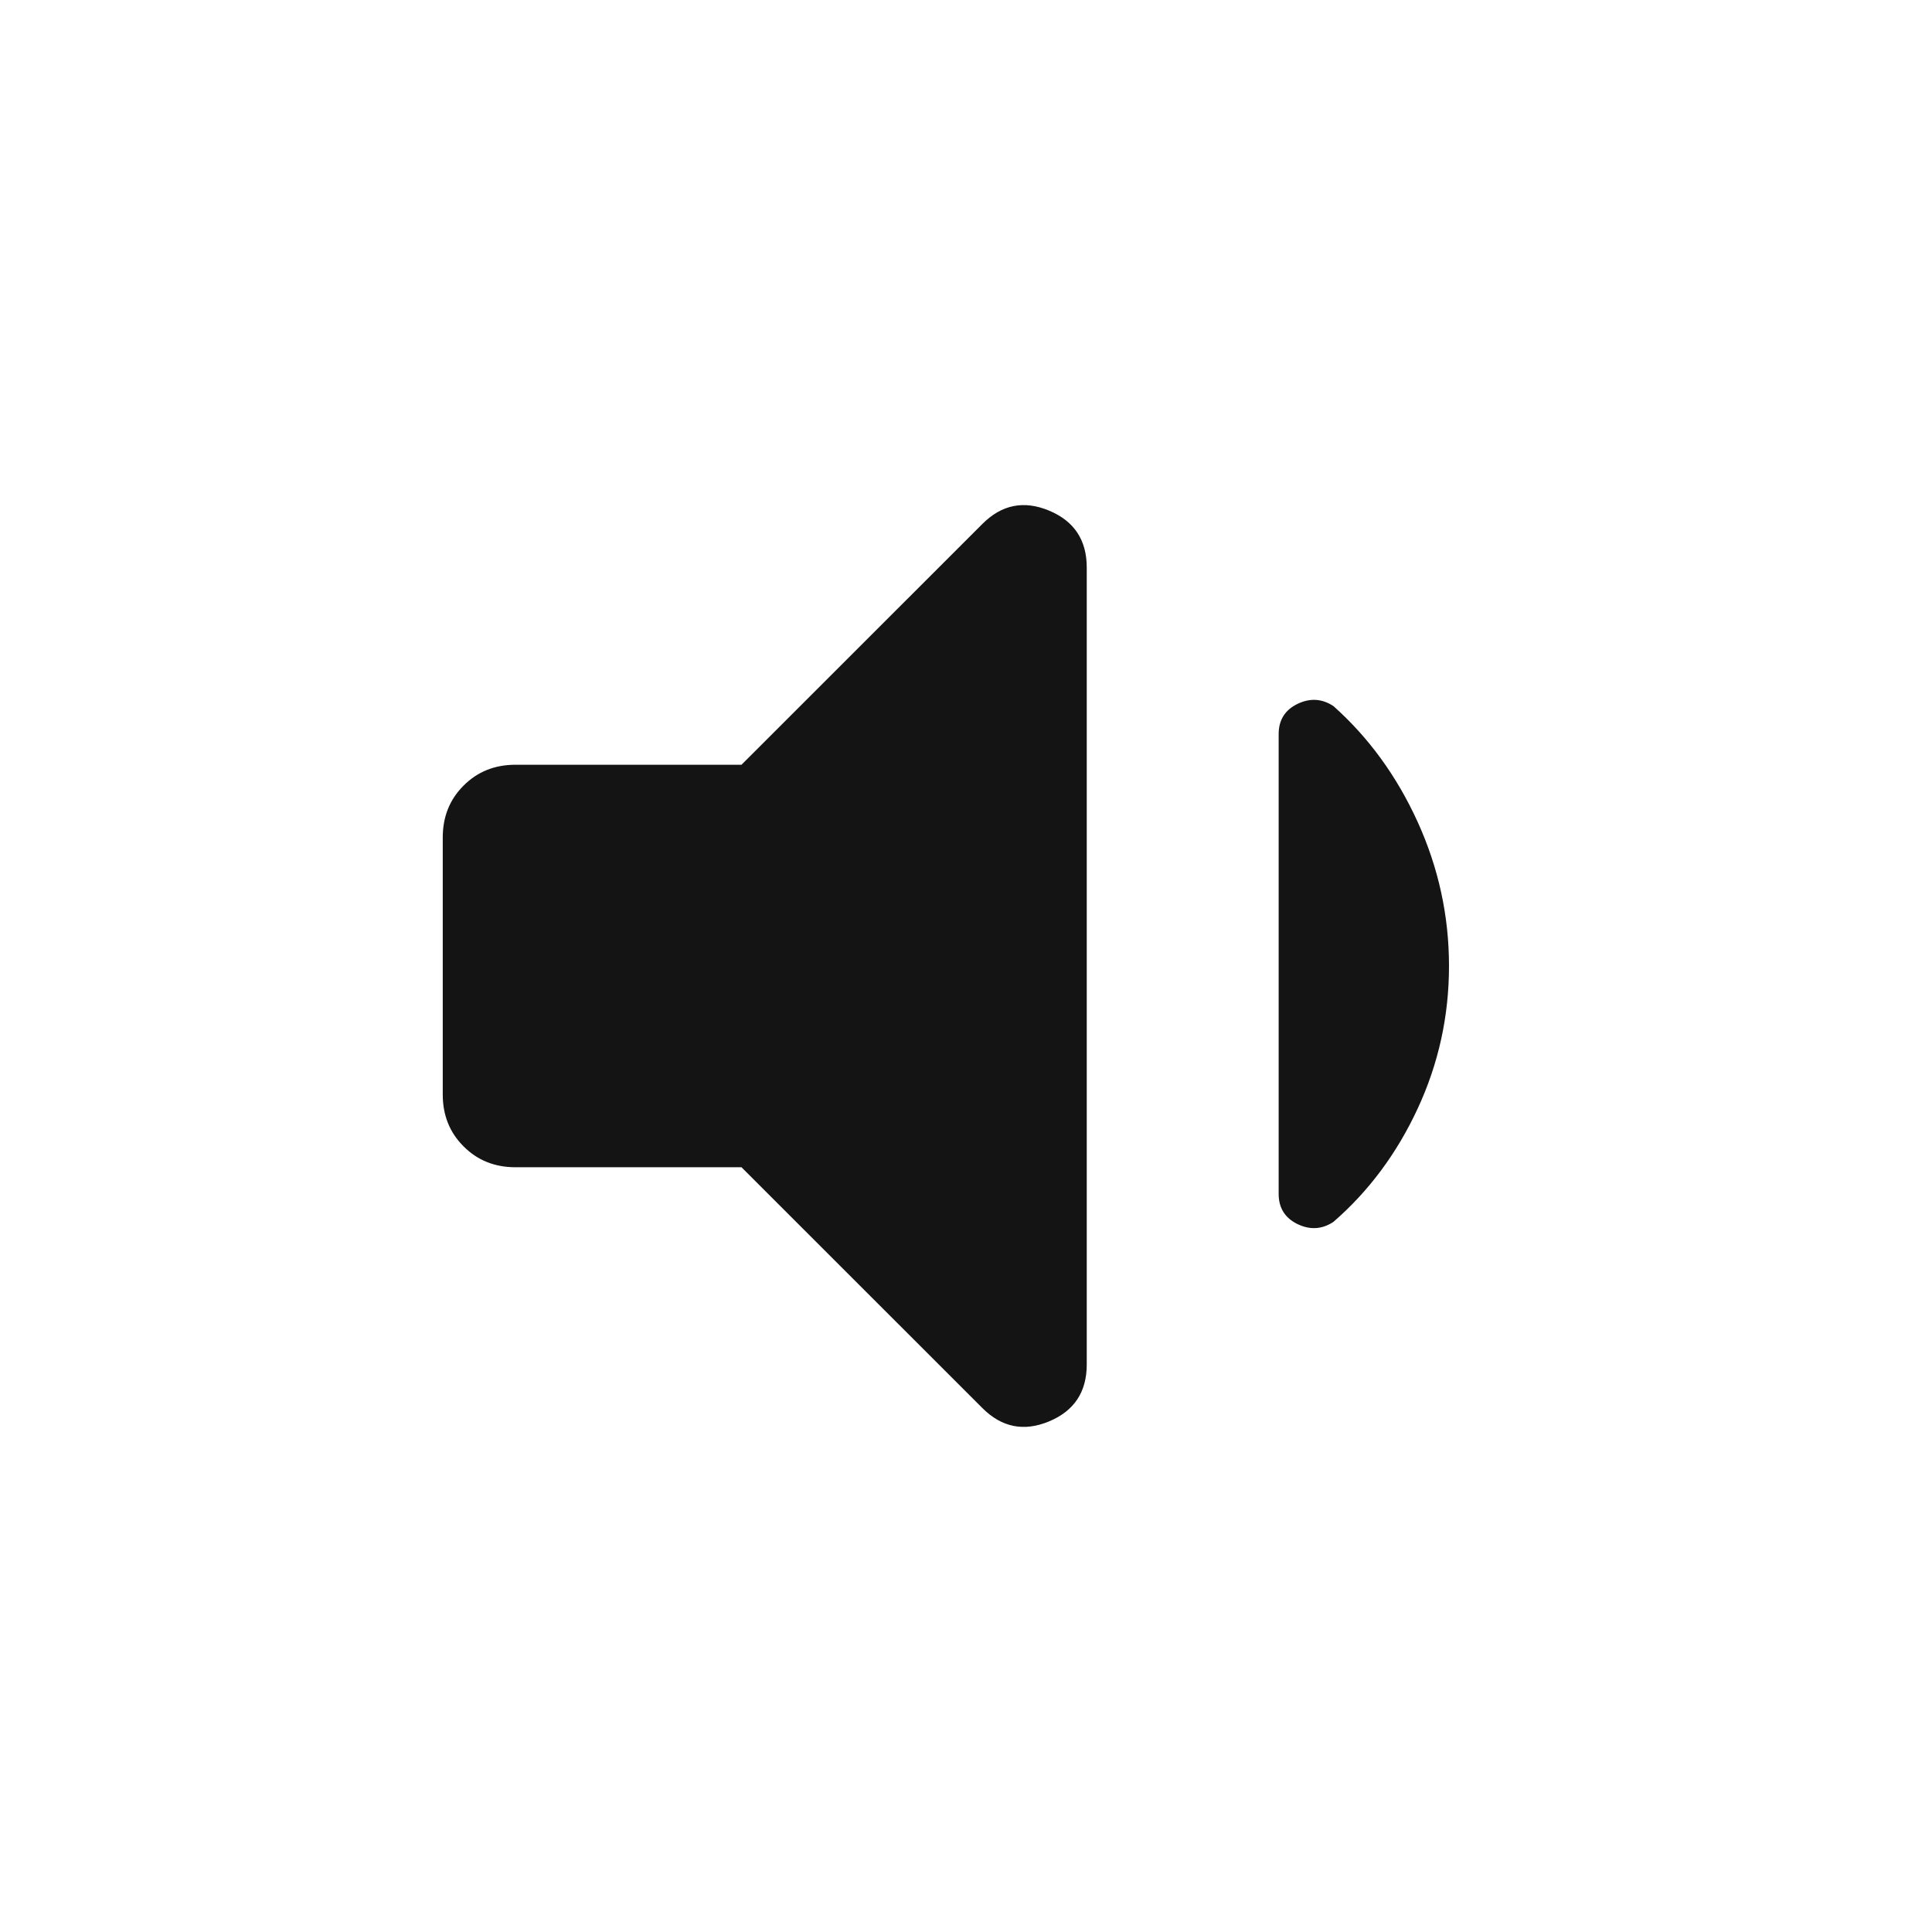 <svg width="24" height="24" viewBox="0 0 24 24" fill="none" xmlns="http://www.w3.org/2000/svg">
<mask id="mask0_740_8282" style="mask-type:alpha" maskUnits="userSpaceOnUse" x="0" y="0" width="24" height="24">
<rect width="24" height="24" fill="#D9D9D9"/>
</mask>
<g mask="url(#mask0_740_8282)">
<path d="M9.211 14.5H6.404C6.146 14.5 5.931 14.414 5.759 14.241C5.586 14.069 5.5 13.854 5.5 13.596V10.404C5.5 10.146 5.586 9.931 5.759 9.759C5.931 9.586 6.146 9.5 6.404 9.5H9.211L12.204 6.508C12.444 6.268 12.72 6.213 13.032 6.343C13.344 6.473 13.5 6.709 13.5 7.05V16.95C13.5 17.291 13.344 17.527 13.032 17.657C12.72 17.787 12.444 17.732 12.204 17.492L9.211 14.5ZM18 12C18 12.623 17.87 13.213 17.611 13.771C17.352 14.329 17.003 14.798 16.564 15.179C16.422 15.272 16.274 15.281 16.118 15.206C15.962 15.13 15.884 15.005 15.884 14.831V9.119C15.884 8.945 15.962 8.82 16.118 8.744C16.274 8.669 16.422 8.678 16.564 8.771C17.003 9.162 17.352 9.642 17.611 10.211C17.87 10.781 18 11.377 18 12Z" fill="#141414"/>
</g>
</svg>
